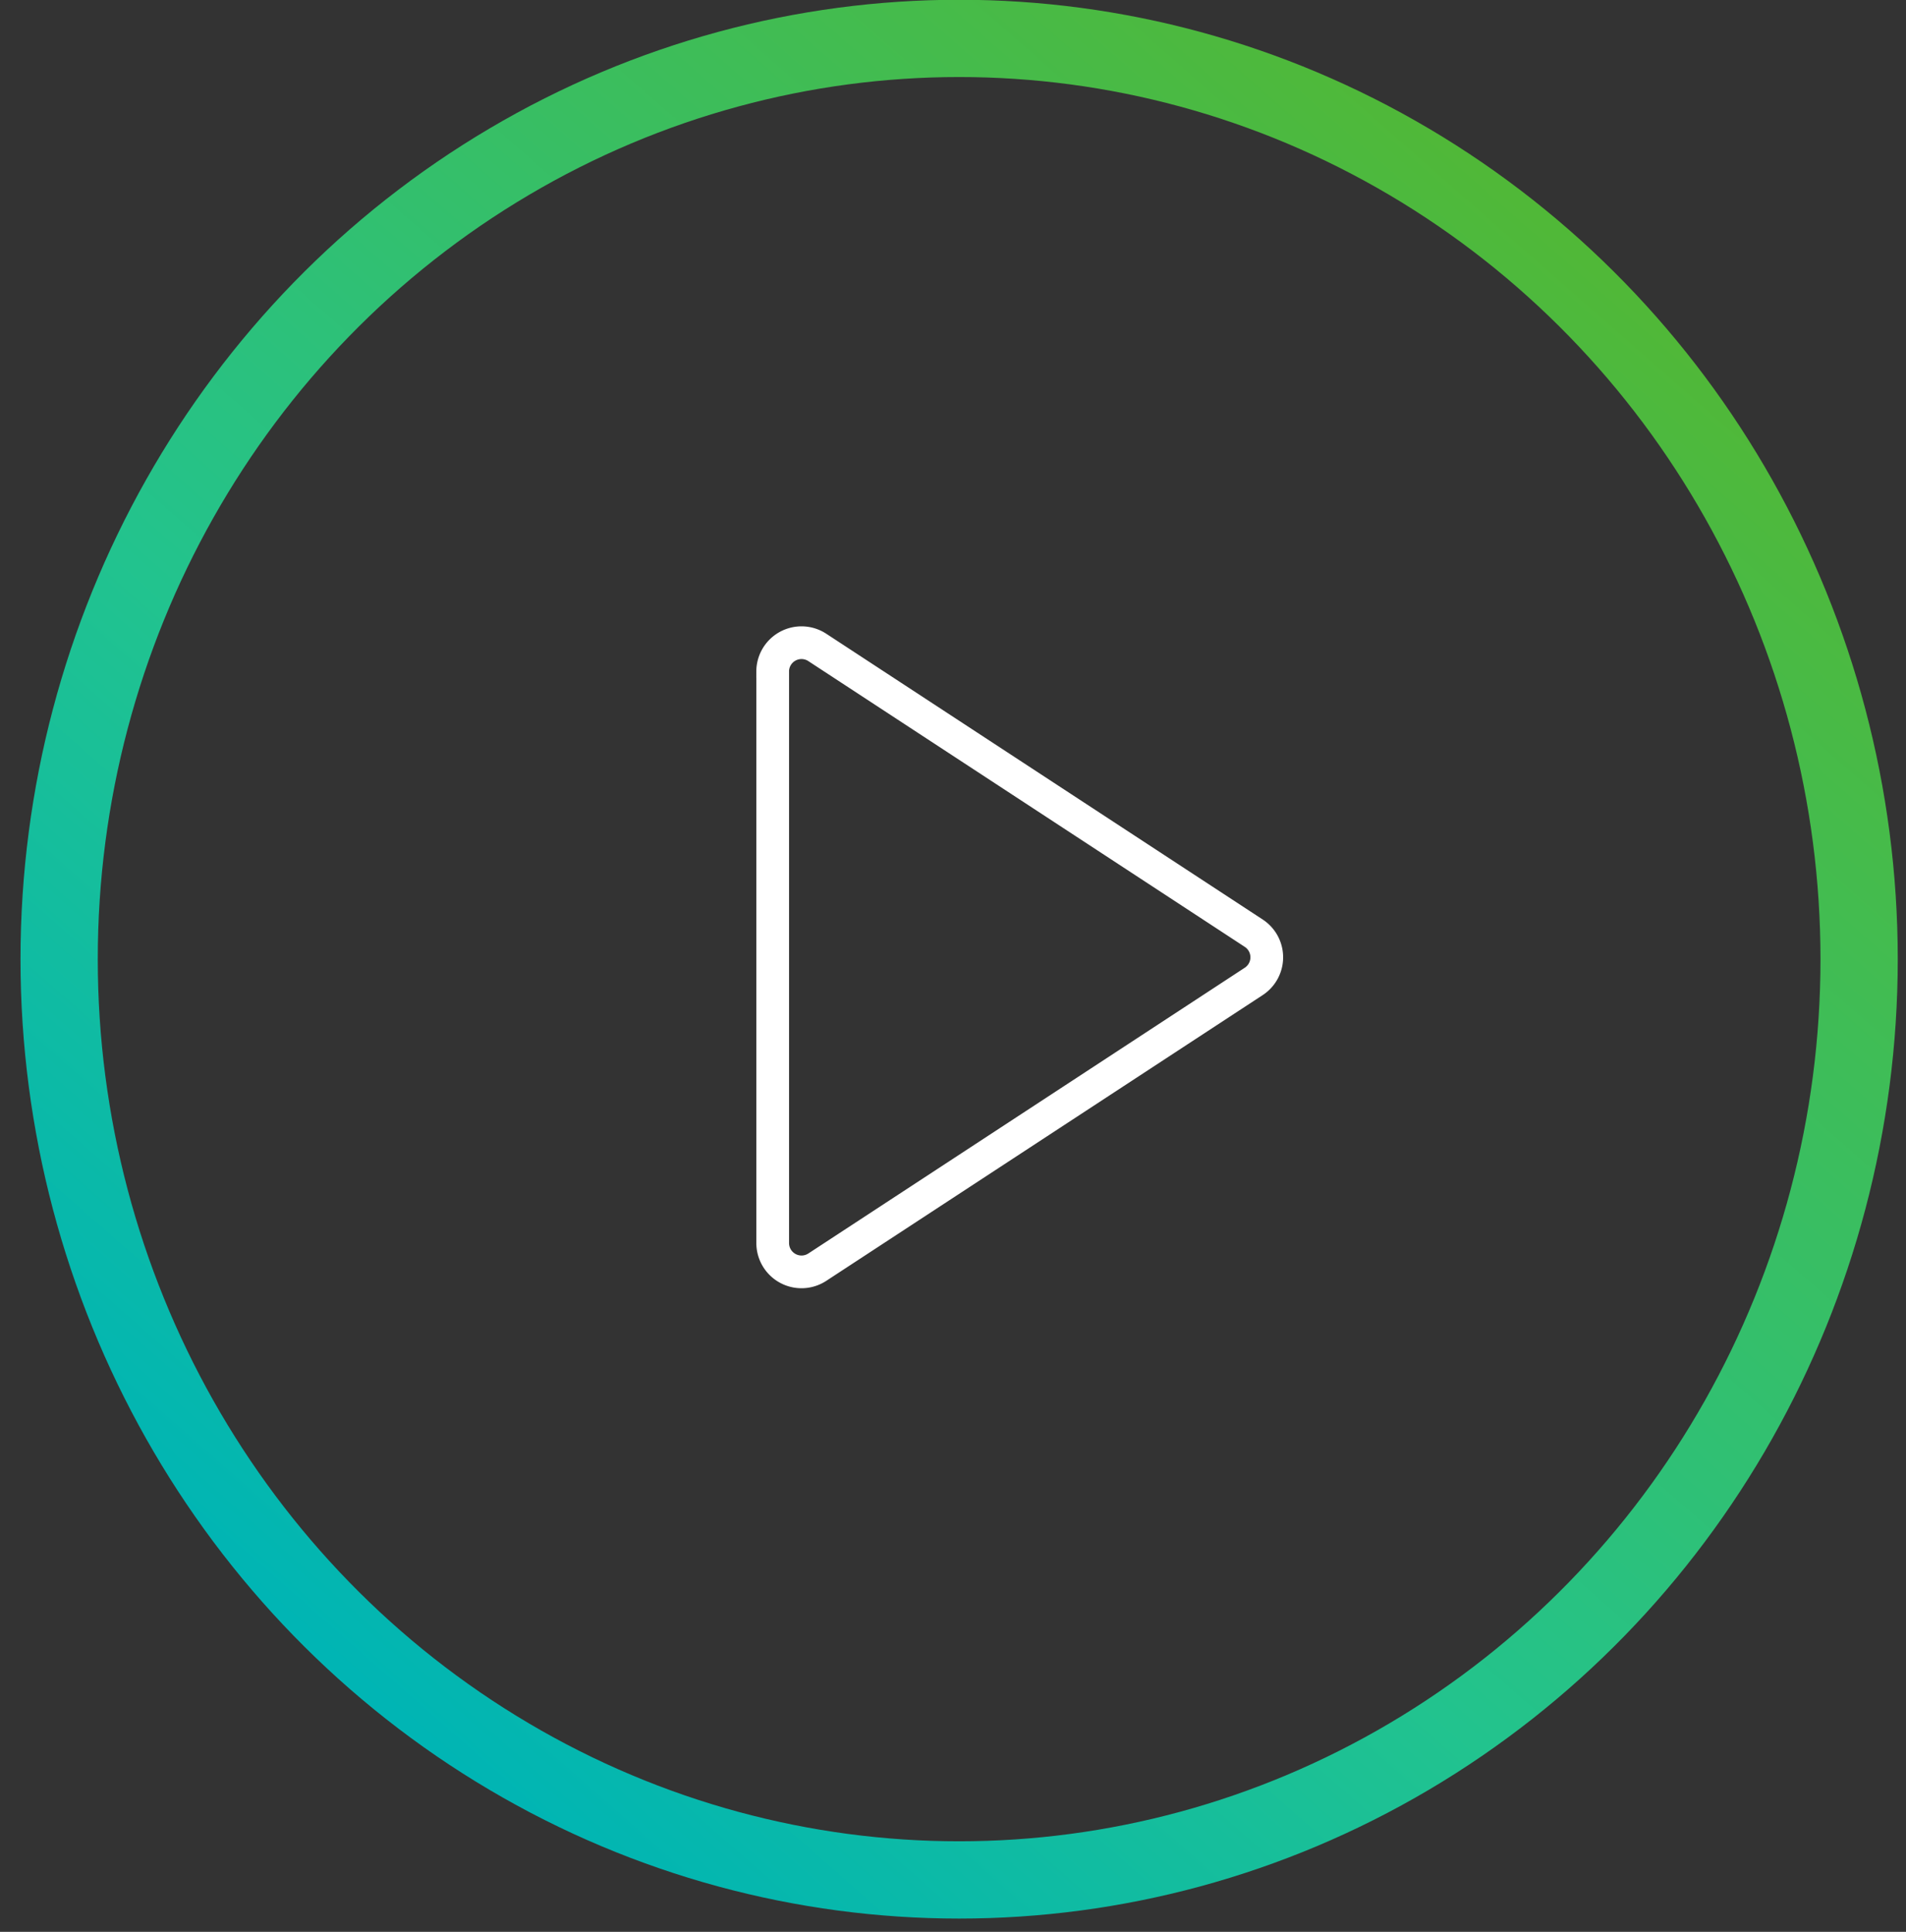 <svg xmlns="http://www.w3.org/2000/svg" width="74" height="75" viewBox="0 0 74 75">
    <rect x="0" y="0" width="74" height="75" fill="#333333" stroke="none"/>
    <defs>
        <linearGradient id="a" x1="19.779%" x2="93.097%" y1="92.022%" y2="5.413%">
            <stop offset="0%" stop-color="#00B5B4"/>
            <stop offset="33.522%" stop-color="#22C38E"/>
            <stop offset="70.006%" stop-color="#3EBD58"/>
            <stop offset="100%" stop-color="#58B62A"/>
        </linearGradient>
    </defs>
    <g fill="none" fill-rule="evenodd">
        <path stroke="#FFF" stroke-width="1.27" d="M30 26.07v22.19a1.119 1.119 0 0 0 1.731.936l16.946-11.095a1.119 1.119 0 0 0 0-1.871L31.73 25.134a1.119 1.119 0 0 0-1.731.935z"/>
        <ellipse cx="37.238" cy="38.238" stroke="url(#a)" stroke-width="3" rx="34.942" ry="35.747" transform="translate(0 -1)"/>
    </g>
</svg>

